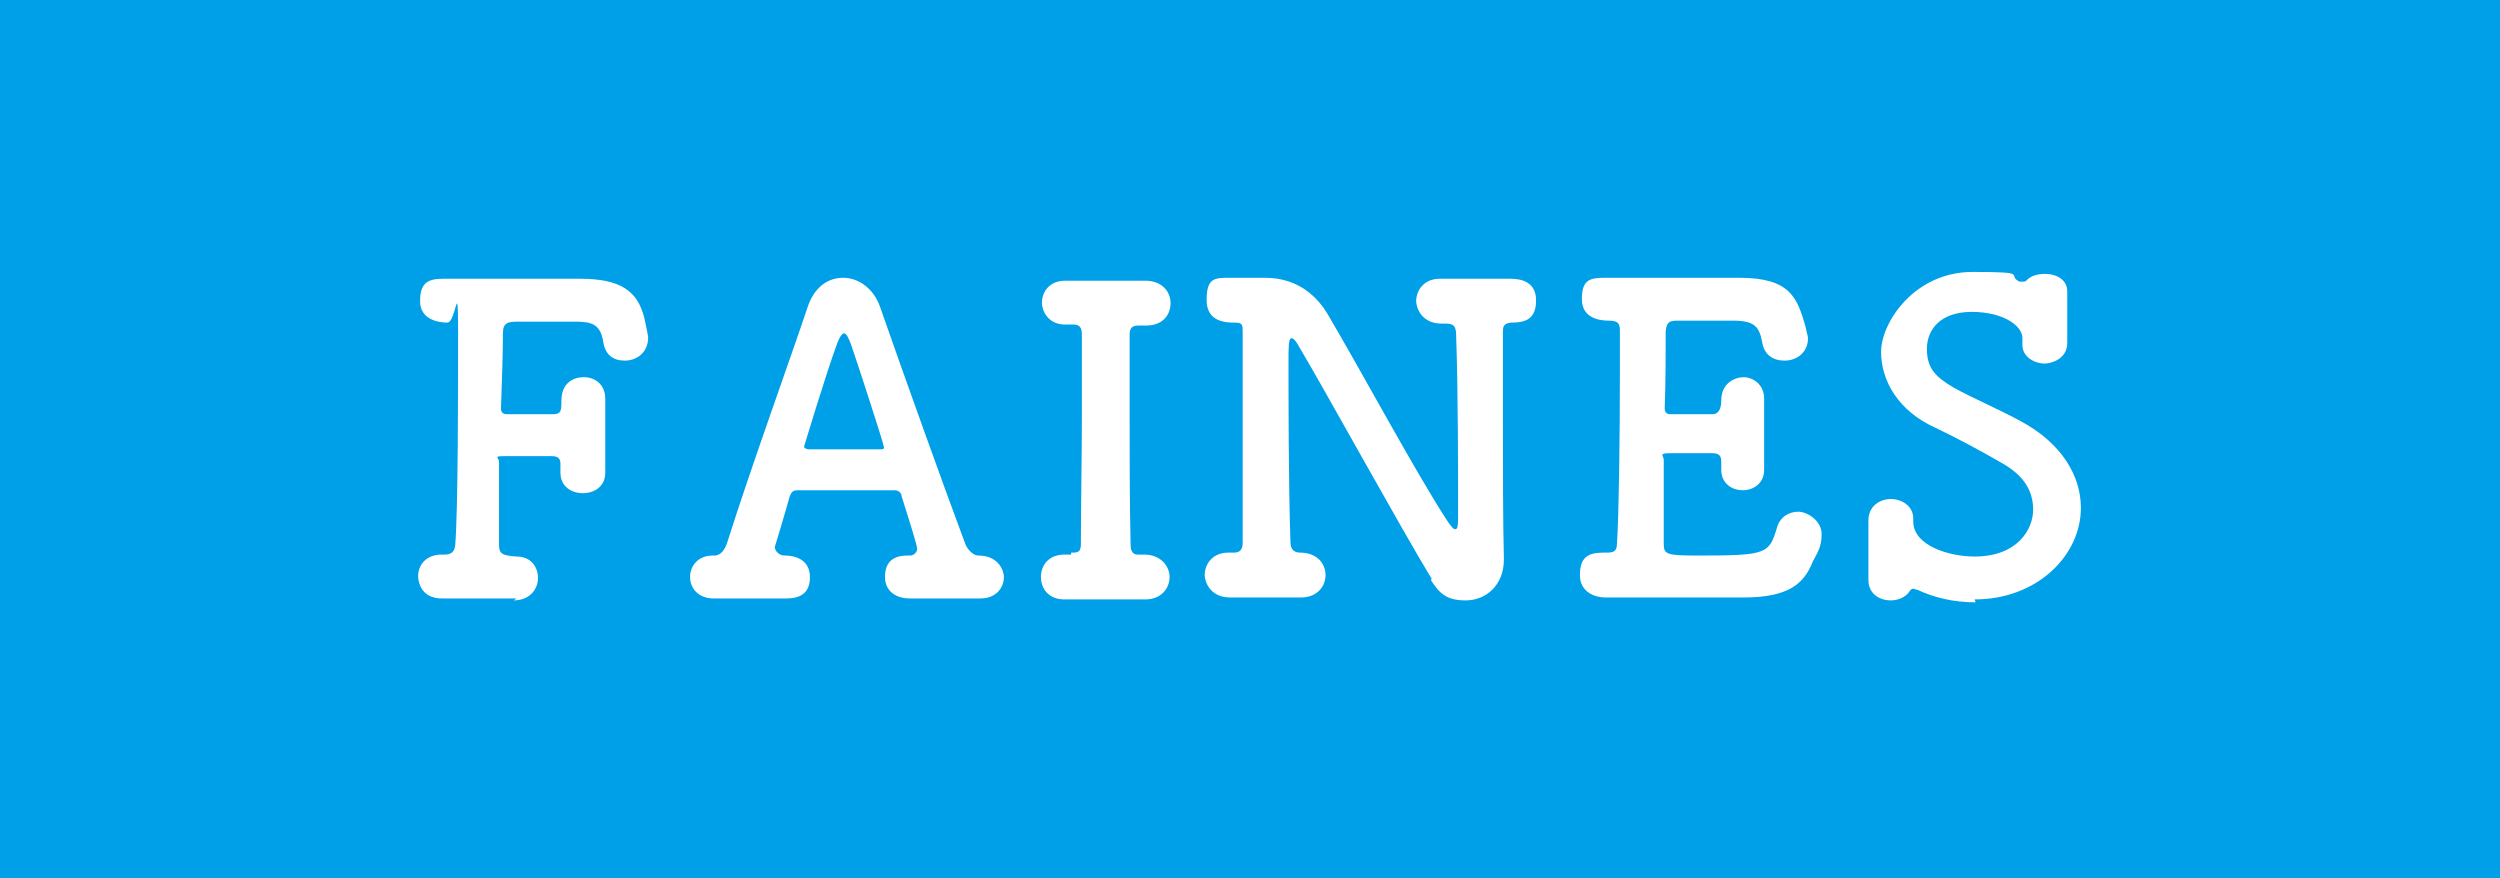 <?xml version="1.0" encoding="UTF-8"?>
<svg xmlns="http://www.w3.org/2000/svg" version="1.1" viewBox="0 0 256.5 90.1">
  <defs>
    <style>
      .cls-1 {
        fill: #fff;
      }

      .cls-2 {
        fill: #00a0e9;
      }
    </style>
  </defs>
  <!-- Generator: Adobe Illustrator 29.0.0, SVG Export Plug-In . SVG Version: 1.2.0 Build 9)  -->
  <g>
    <g id="_レイヤー_2">
      <g id="_レイヤー_1-2">
        <rect class="cls-2" y="0" width="256.5" height="90.1"/>
        <g>
          <path class="cls-1" d="M53,61.4c-1.7,0-3.4,0-5.1,0s-1.6,0-2.4,0c-2.6.1-2.6-2.2-2.6-2.3,0-1.1.8-2.2,2.4-2.2h.3c.6,0,1-.2,1.1-.9.3-3.6.3-15.9.3-21.9s-.2-1-1.1-1-2.8-.3-2.8-2.2.8-2.3,2.4-2.3h.2c1.2,0,2.7,0,4.3,0,3.4,0,7.2,0,9.5,0,4.1,0,5.9,1.2,6.6,4,.4,1.8.4,2,.4,2,0,1.6-1.2,2.4-2.4,2.4s-2-.6-2.2-1.9c-.3-1.8-1.1-2.1-2.9-2.1s-4.7,0-5.8,0-1.6.1-1.6,1.2c0,2-.1,4.8-.2,7.7,0,.4.2.6.6.6,1.4,0,3.9,0,4.7,0,.9,0,.9-.4.9-1.4h0c0-1.7,1.1-2.4,2.3-2.4s2.2.8,2.2,2.2v.2c0,1,0,2.2,0,3.4s0,2.8,0,3.8v.2c0,1.4-1.1,2.1-2.3,2.1s-2.3-.7-2.3-2.1v-.2c0-.2,0-.5,0-.7,0-.4-.1-.8-.9-.8s-3.3,0-4.7,0-.7.1-.7.6c0,4,0,7.5,0,8.5,0,.9.3,1.1,1.8,1.2,1.5,0,2.2,1.1,2.2,2.2s-.8,2.3-2.5,2.3h0,0Z"/>
          <path class="cls-1" d="M93.4,57c.3,0,.7-.3.7-.7s-1.1-3.8-1.6-5.4c0-.3-.3-.6-.7-.6h-9.9c-.6,0-.7.2-.9.7-.4,1.5-1.5,5.1-1.5,5.1,0,.5.5.9,1,.9,1.5,0,2.6.7,2.6,2.2s-.8,2.2-2.4,2.2h-.2c-1.1,0-2.2,0-3.4,0s-2.7,0-3.7,0h-.2c-1.6,0-2.4-1.1-2.4-2.2s.8-2.2,2.3-2.2h.2c.7,0,1.1-.7,1.3-1.3,2.5-7.9,6.6-19.2,8.3-24.3.7-2,2.1-2.9,3.6-2.9s3.1,1,3.8,3c2.3,6.6,6.6,18.6,8.7,24.2.1.4.7,1.3,1.4,1.3,2,0,2.6,1.5,2.6,2.2,0,1.1-.8,2.2-2.4,2.2h-.2c-1.1,0-2.2,0-3.4,0s-2.7,0-3.7,0c-1.3,0-2.5-.7-2.5-2.2s.8-2.2,2.3-2.2h.3,0ZM90.3,46.1c.3,0,.4,0,.4-.2,0-.3-3-9.5-3.4-10.6-.3-.8-.5-1.1-.7-1.1s-.5.4-.8,1.3c-1,2.7-3.3,10.3-3.3,10.3,0,.1,0,.2.4.3h7.3Z"/>
          <path class="cls-1" d="M109.9,56.7h.2c.6,0,.8-.2.8-.9,0-4.3.1-8.7.1-13.1s0-5.7,0-8.4c0-.6-.2-1-.8-1h-.7c-2.1.1-2.6-1.6-2.6-2.2,0-1.2.8-2.3,2.4-2.3h.2c.9,0,2.2,0,3.5,0s3.3,0,4.5,0h0c1.7,0,2.6,1.1,2.6,2.3s-.8,2.3-2.5,2.3h-.8c-.7,0-.9.3-.9,1,0,2.8,0,5.7,0,8.7s0,8.5.1,12.8c0,.4.1,1,.7,1s.6,0,.7,0h0c1.7,0,2.6,1.2,2.6,2.3s-.8,2.3-2.5,2.3h-.2c-1.1,0-2.4,0-3.7,0s-3.1,0-4.2,0h-.2c-1.6,0-2.4-1.1-2.4-2.3s.8-2.3,2.4-2.3h.7s0,0,0,0Z"/>
          <path class="cls-1" d="M146.9,59.4c-3-4.9-11.2-19.8-13.6-23.8-.3-.6-.6-.9-.8-.9-.3,0-.3,1-.3,2.3,0,3.4,0,12.9.2,18.6,0,.8.4,1.1,1,1.1h0c1.7,0,2.6,1.1,2.6,2.3s-.9,2.3-2.5,2.3h-.2c-1.1,0-2.3,0-3.4,0s-2.7,0-3.7,0c-2.1,0-2.6-1.7-2.6-2.3,0-1.1.8-2.3,2.4-2.3h.2c.1,0,.3,0,.4,0,.5,0,.9-.2.9-1,0-3.6,0-7.4,0-11.2s0-7.3,0-10.3c0-.9,0-1.1-.8-1.1s-2.9,0-2.9-2.3.8-2.3,2.4-2.3h.2c.6,0,1,0,1.4,0,.8,0,1.3,0,2,0,3.6,0,5.5,2.2,6.4,3.7,3.2,5.4,9.4,16.9,12.4,21.4.3.4.5.7.7.7.3,0,.3-.4.3-2,0-3.3,0-12.5-.2-17.9,0-1-.3-1.2-1.1-1.2h-.4c-2.1,0-2.6-1.7-2.6-2.3,0-1.1.8-2.3,2.4-2.3h.2c.9,0,2,0,3.1,0s2.8,0,4,0c1.2,0,2.6.4,2.6,2.2s-.9,2.3-2.5,2.3h-.1c-.8.1-.8.5-.8,1,0,2.6,0,5.6,0,8.7,0,5.3,0,10.7.1,14.6h0c0,2.7-1.9,4.2-3.9,4.2s-2.7-.7-3.6-2.1h0Z"/>
          <path class="cls-1" d="M174.3,57c7,0,7.2-.2,8-2.8.3-1.2,1.3-1.7,2.2-1.7s2.4.9,2.4,2.3-.5,2-.9,2.8c-.9,2.3-2.5,3.7-7.1,3.7s-5.6,0-8.6,0-4,0-5.6,0c-1,0-2.6-.5-2.6-2.3s.8-2.3,2.4-2.3h.4c.7,0,1-.2,1-.9.2-2.9.3-11,.3-17.3v-4.6c0-.7-.2-1-1.1-1s-2.8-.2-2.8-2.2.8-2.2,2.4-2.2h.2c1.2,0,2.7,0,4.3,0,3.2,0,6.9,0,9.2,0,5.3,0,6,2,6.9,5.2,0,.3.2.7.2,1,0,1.5-1.2,2.3-2.4,2.3s-2.1-.6-2.3-1.9c-.3-1.6-.8-2.2-3-2.2s-5.2,0-5.7,0c-.9,0-1.1.2-1.2,1.1,0,2,0,5-.1,7.9,0,.4.2.6.6.6,1.4,0,3.6,0,4.3,0s.9-.7.9-1.4c0-1.8,1.4-2.4,2.3-2.4s2.1.7,2.1,2.2v.2c0,1,0,2.2,0,3.3s0,2.7,0,3.6v.2c0,1.4-1.1,2.1-2.2,2.1s-2.2-.7-2.2-2.1v-.2c0-.2,0-.4,0-.6,0-.5-.1-.9-.9-.9s-3,0-4.3,0-.7.2-.7.7c0,4,0,7.6,0,8.6,0,1.1.3,1.2,3.6,1.2h0Z"/>
          <path class="cls-1" d="M202.7,61.8c-2.3,0-4.3-.5-6-1.3-.2,0-.3-.1-.4-.1s-.3.1-.4.3c-.4.6-1.2.9-1.9.9-1.2,0-2.3-.7-2.3-2.1v-.2c0-.7,0-1.6,0-2.6s0-2.3,0-3.3h0c0-1.5,1.2-2.2,2.3-2.2s2.3.7,2.3,2v.3c0,2.5,3.7,3.6,6.3,3.6,4.4,0,6-2.8,6-4.8s-1-3.6-3.4-4.9c-1.9-1.1-4.3-2.4-6.6-3.5-3.8-1.7-5.6-4.8-5.6-7.8s3.4-8.2,9.4-8.2,3.4.3,4.8,1c0,0,.2,0,.3,0s.3,0,.4-.1c.4-.5,1.2-.7,1.9-.7,1.2,0,2.3.6,2.3,1.8h0c0,.9,0,1.8,0,2.6s0,2,0,2.7c0,1.6-1.6,2.1-2.3,2.1-1.1,0-2.3-.7-2.3-1.9v-.2c0-.2,0-.3,0-.5,0-1.3-2-2.7-5.2-2.7s-4.6,1.8-4.6,3.8.9,2.9,2.8,4c1.8,1,4.8,2.3,6.8,3.4,4.3,2.3,6.2,5.7,6.2,8.9,0,4.9-4.5,9.4-10.9,9.4h0Z"/>
        </g>
      </g>
    </g>
  </g>
</svg>